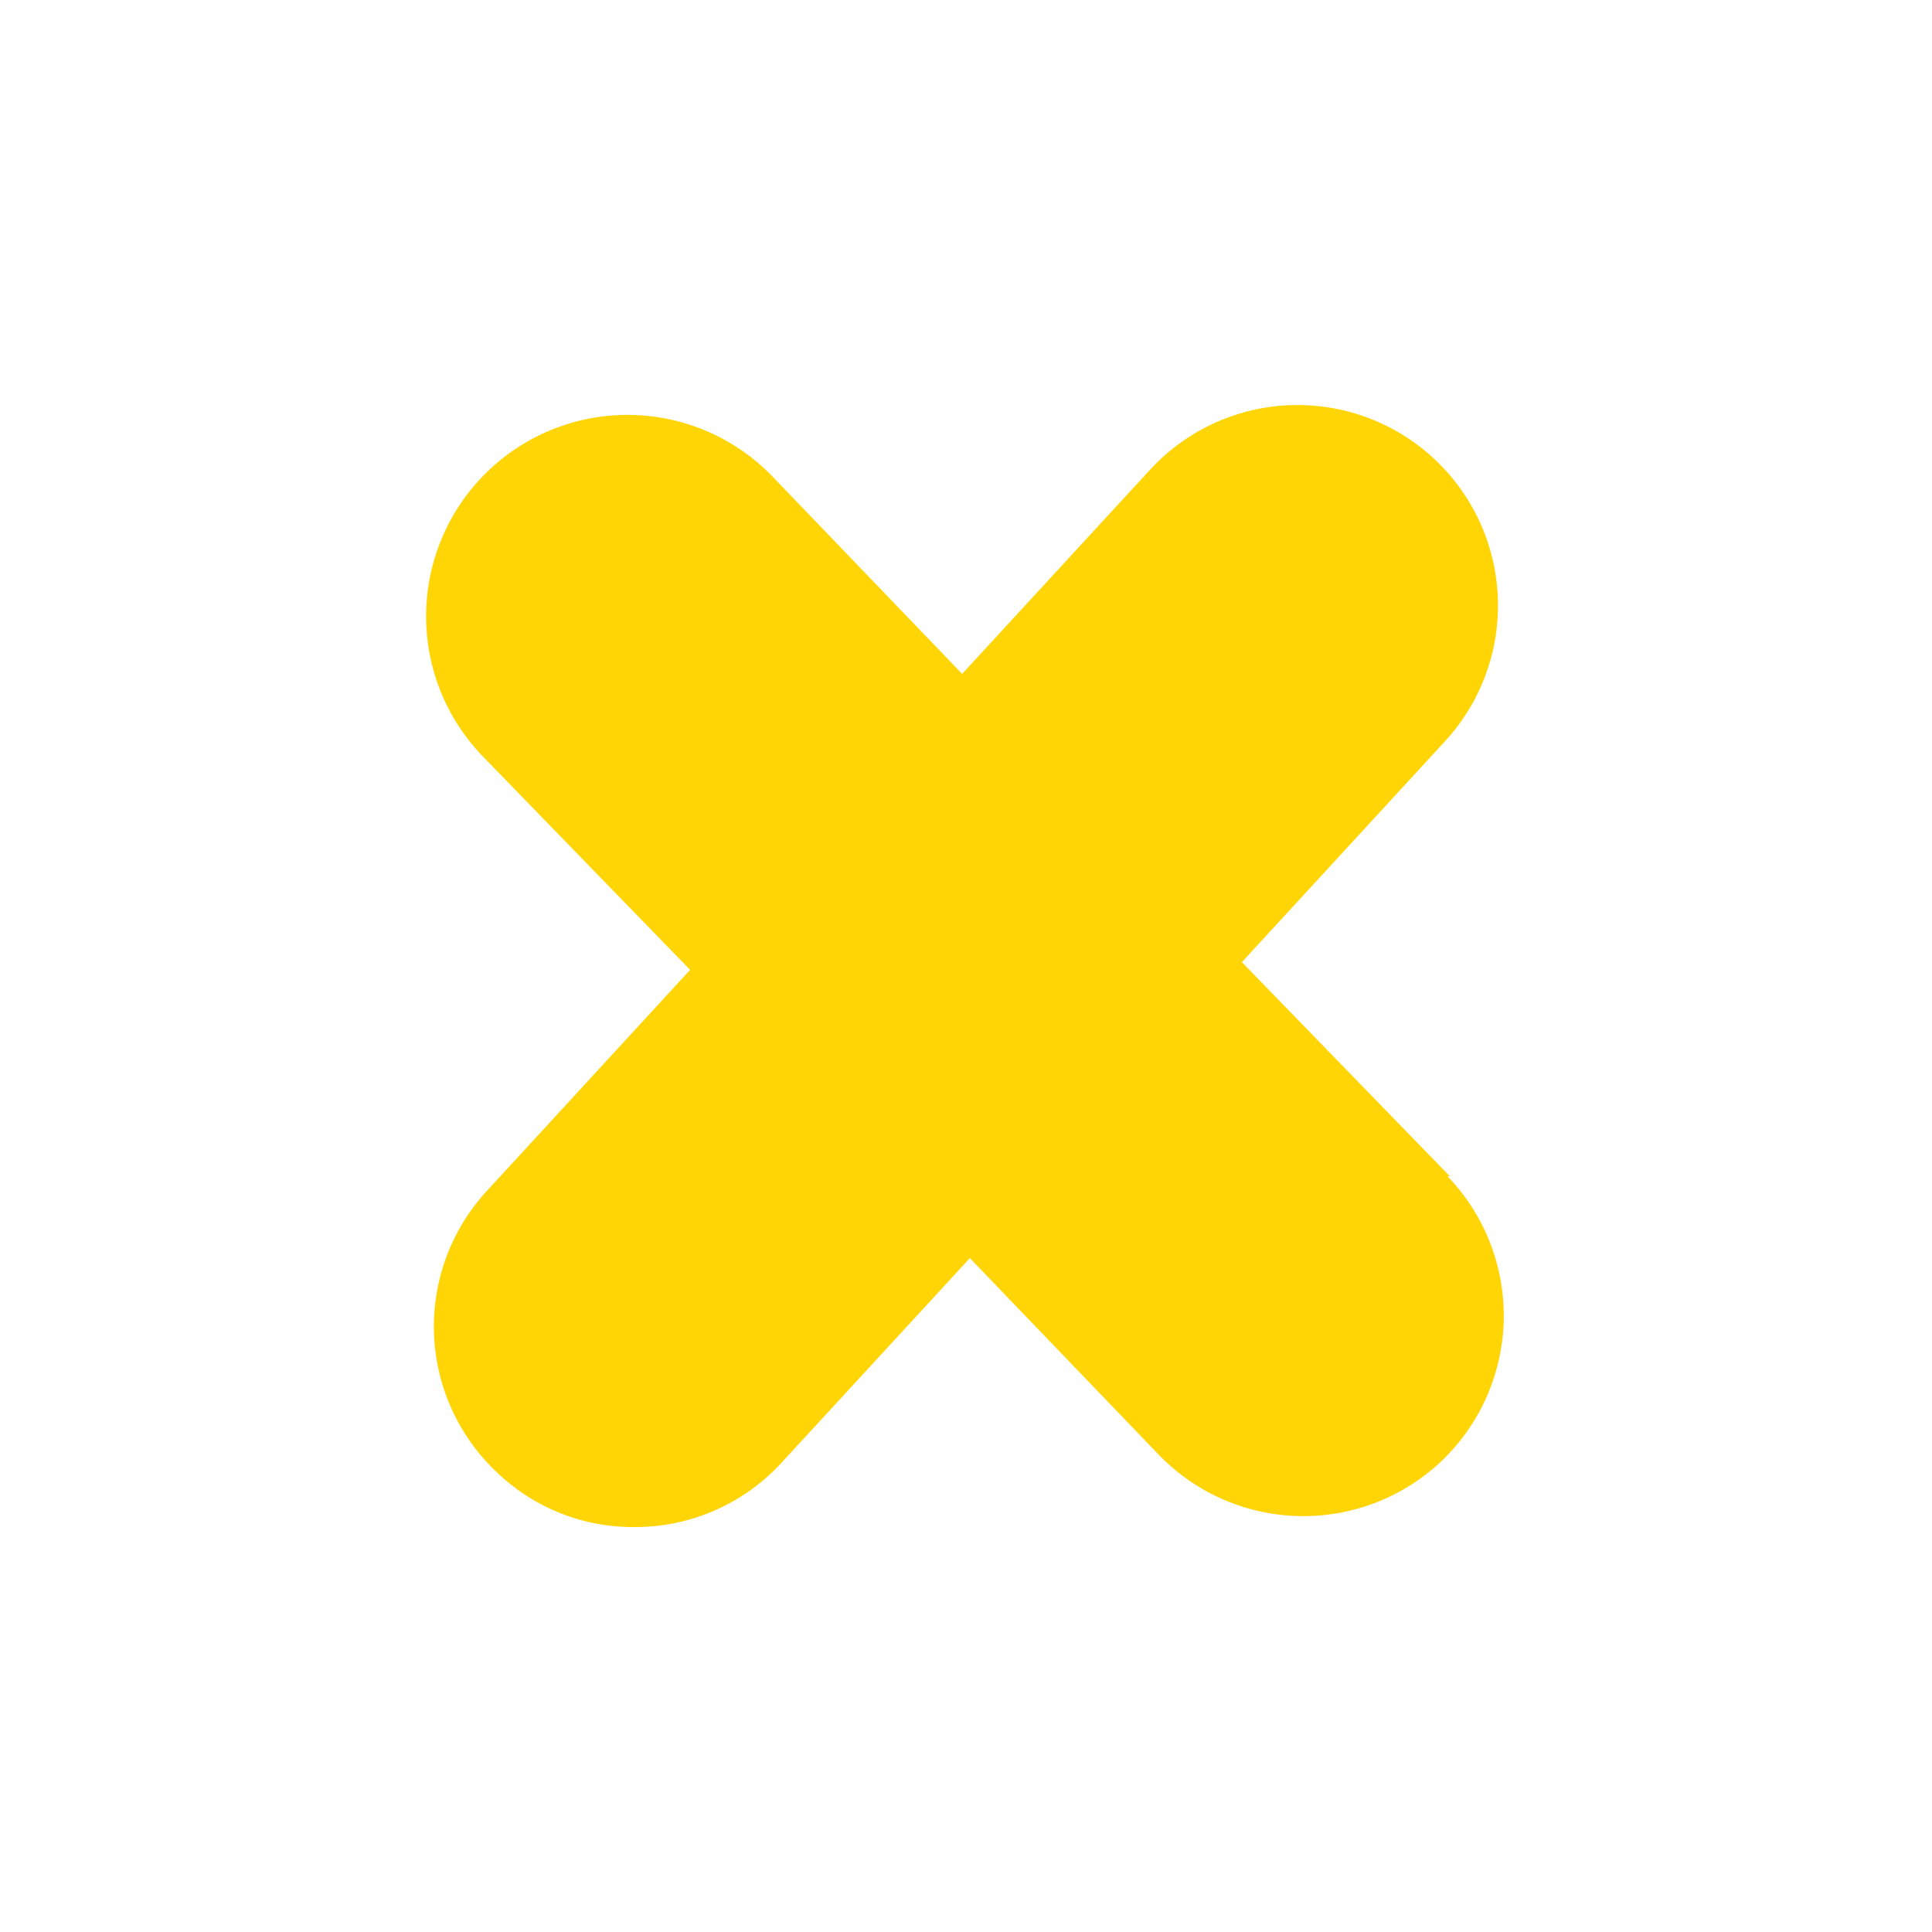 <svg id="Layer_1" data-name="Layer 1" xmlns="http://www.w3.org/2000/svg" xmlns:xlink="http://www.w3.org/1999/xlink" width="25" height="25" viewBox="0 0 25 25"><defs><clipPath id="clip-path"><rect x="5.51" y="5.24" width="13.98" height="14.53" style="fill:none"/></clipPath></defs><title>cross--yellow</title><g id="Artwork_17" data-name="Artwork 17"><g style="clip-path:url(#clip-path)"><g style="clip-path:url(#clip-path)"><path d="M18.76,15.22l-2.69-2.77L18.7,9.59a2.59,2.59,0,1,0-3.82-3.51L12.45,8.72,10,6.17A2.6,2.6,0,0,0,6.24,9.78l2.69,2.77L6.3,15.41a2.59,2.59,0,0,0,.16,3.67,2.54,2.54,0,0,0,1.75.68,2.57,2.57,0,0,0,1.91-.84l2.43-2.64L15,18.83a2.6,2.6,0,0,0,3.67.06,2.6,2.6,0,0,0,.06-3.67" style="fill:#ffd506"/></g></g></g></svg>